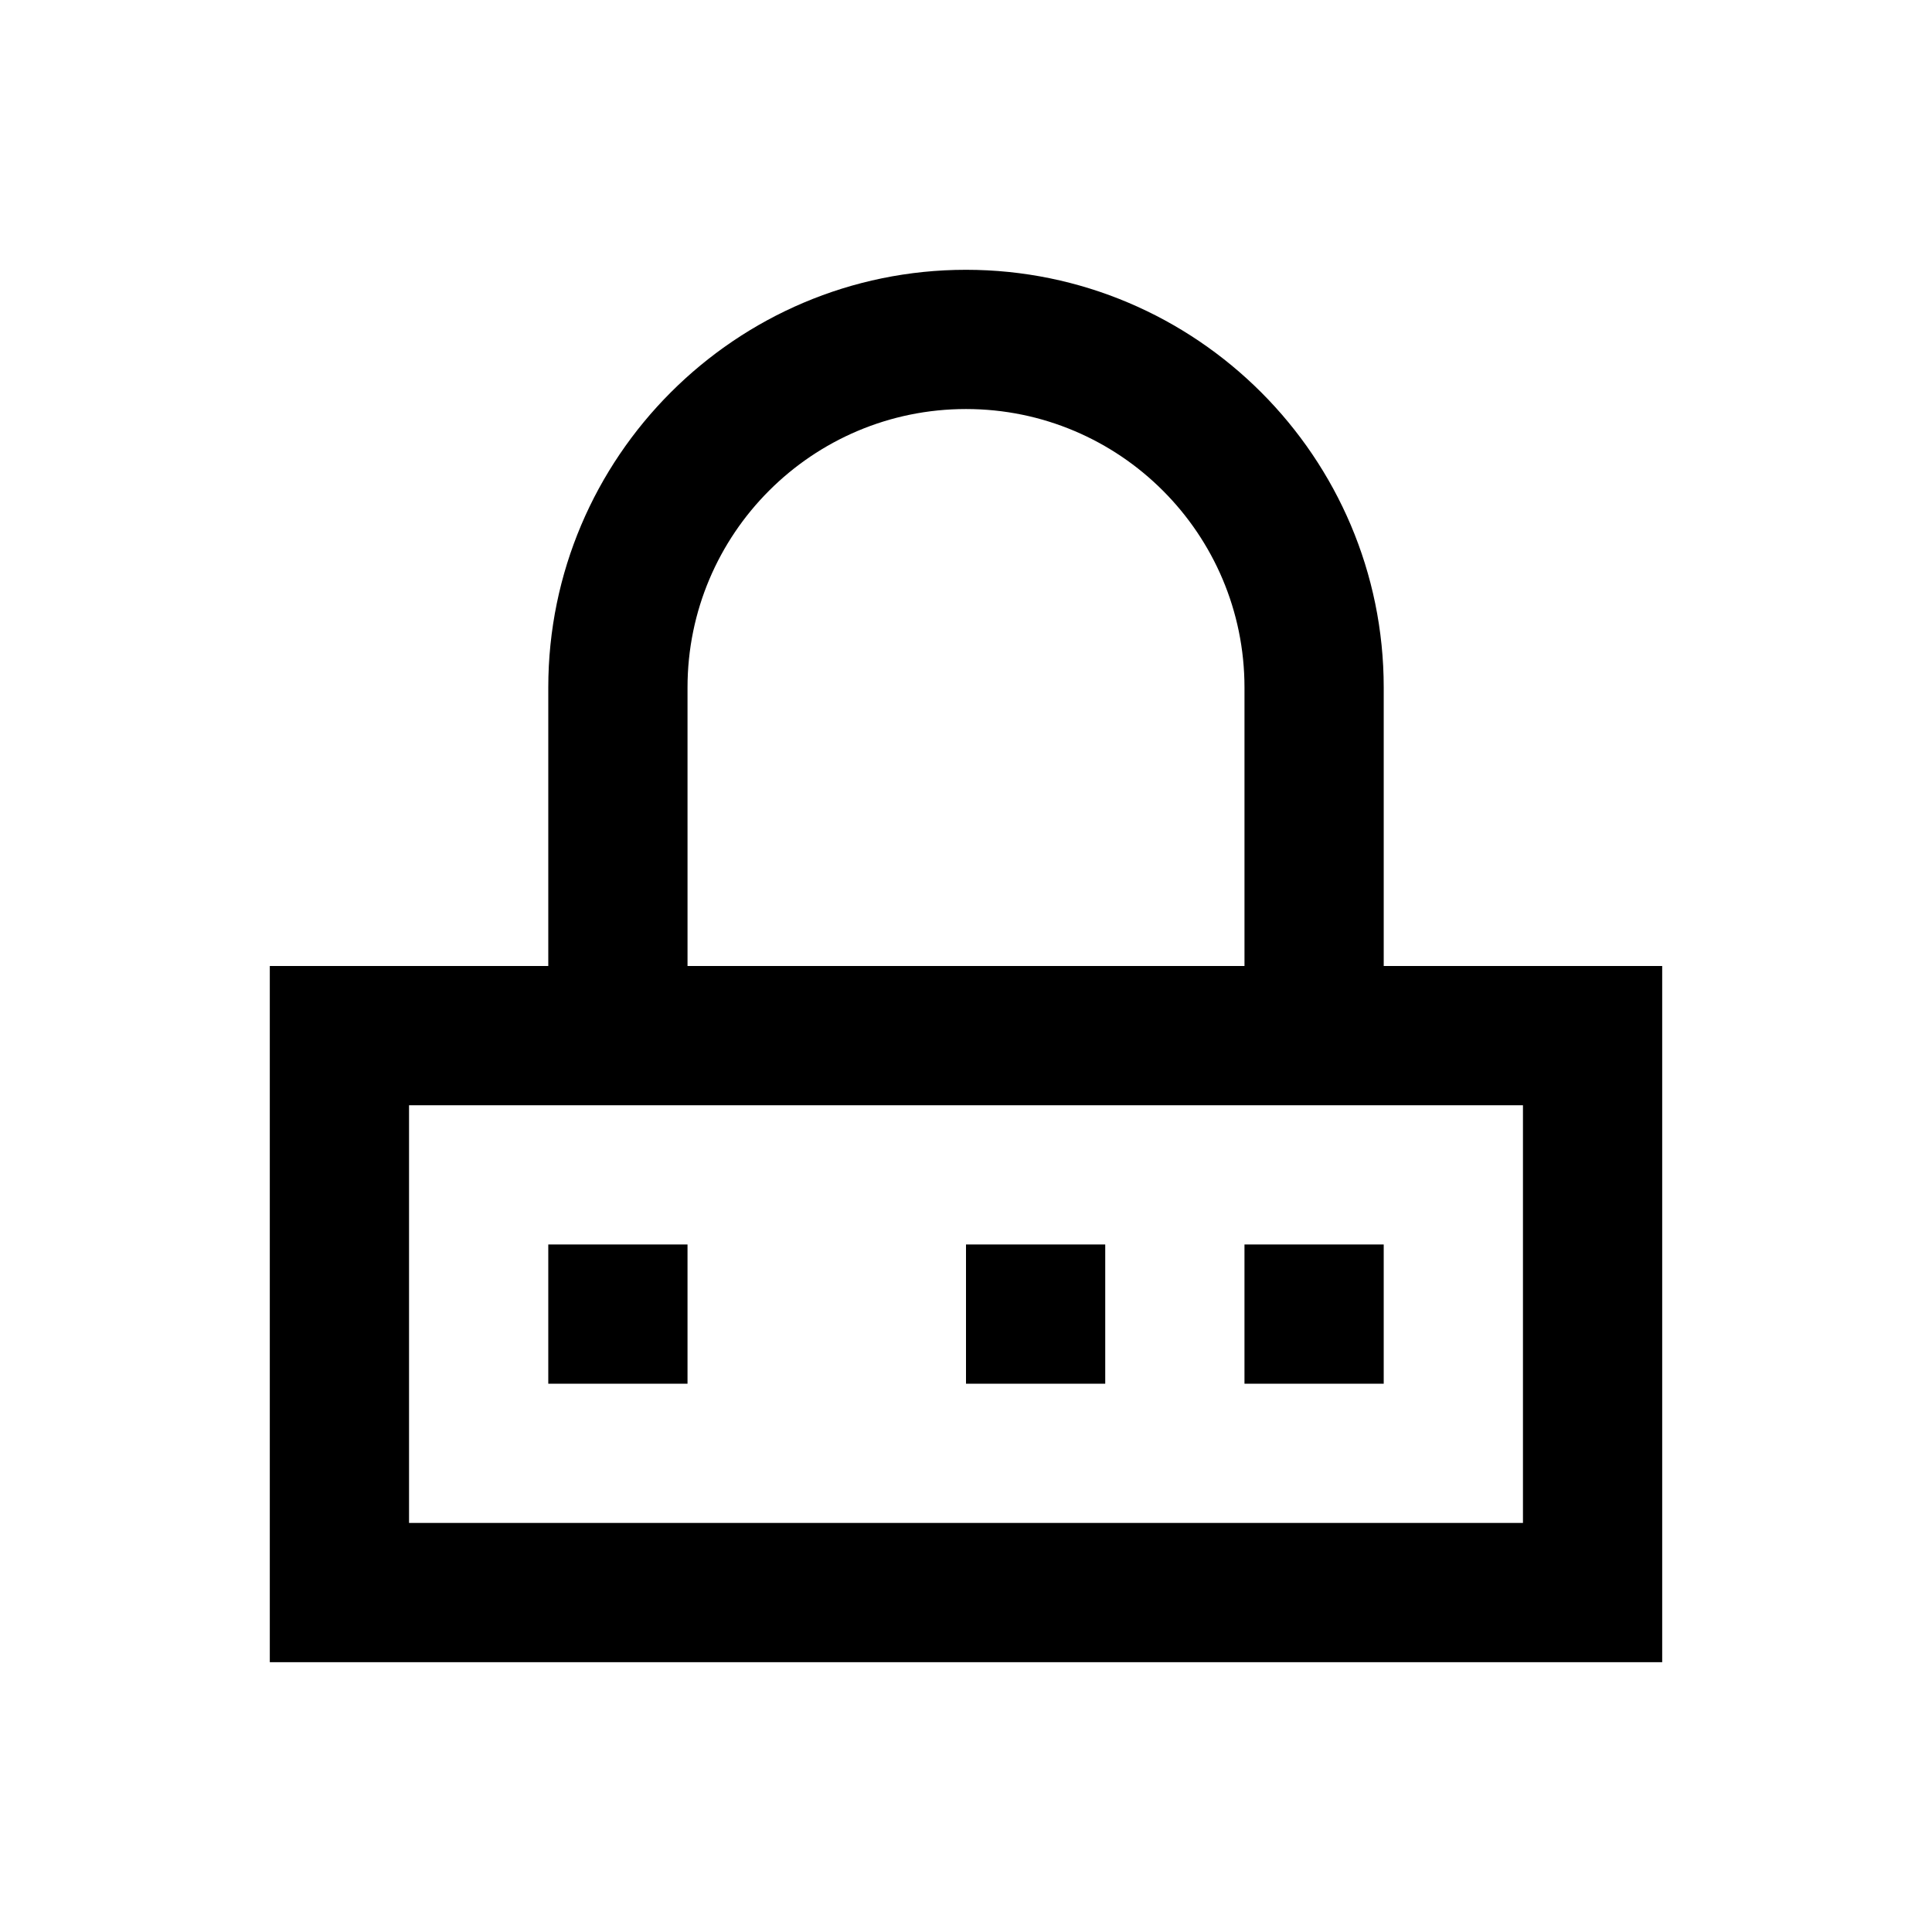 <?xml version="1.0" encoding="UTF-8"?>
<!-- Uploaded to: ICON Repo, www.svgrepo.com, Generator: ICON Repo Mixer Tools -->
<svg fill="#000000" width="800px" height="800px" version="1.1" viewBox="144 144 512 512" xmlns="http://www.w3.org/2000/svg">
 <g>
  <path d="m510.7 400v-73.801c0-61.008-49.691-110.7-110.7-110.7s-110.7 49.691-110.7 110.7v73.801h-73.801v184.5h369v-184.5zm-184.5-73.801c0-40.738 33.062-73.801 73.801-73.801s73.801 33.062 73.801 73.801v73.801h-147.6zm221.4 221.4h-295.2v-110.7h295.2z"/>
  <path d="m289.3 473.8h36.898v36.898h-36.898z"/>
  <path d="m473.8 473.8h36.898v36.898h-36.898z"/>
  <path d="m400 473.8h36.898v36.898h-36.898z"/>
 </g>
</svg>